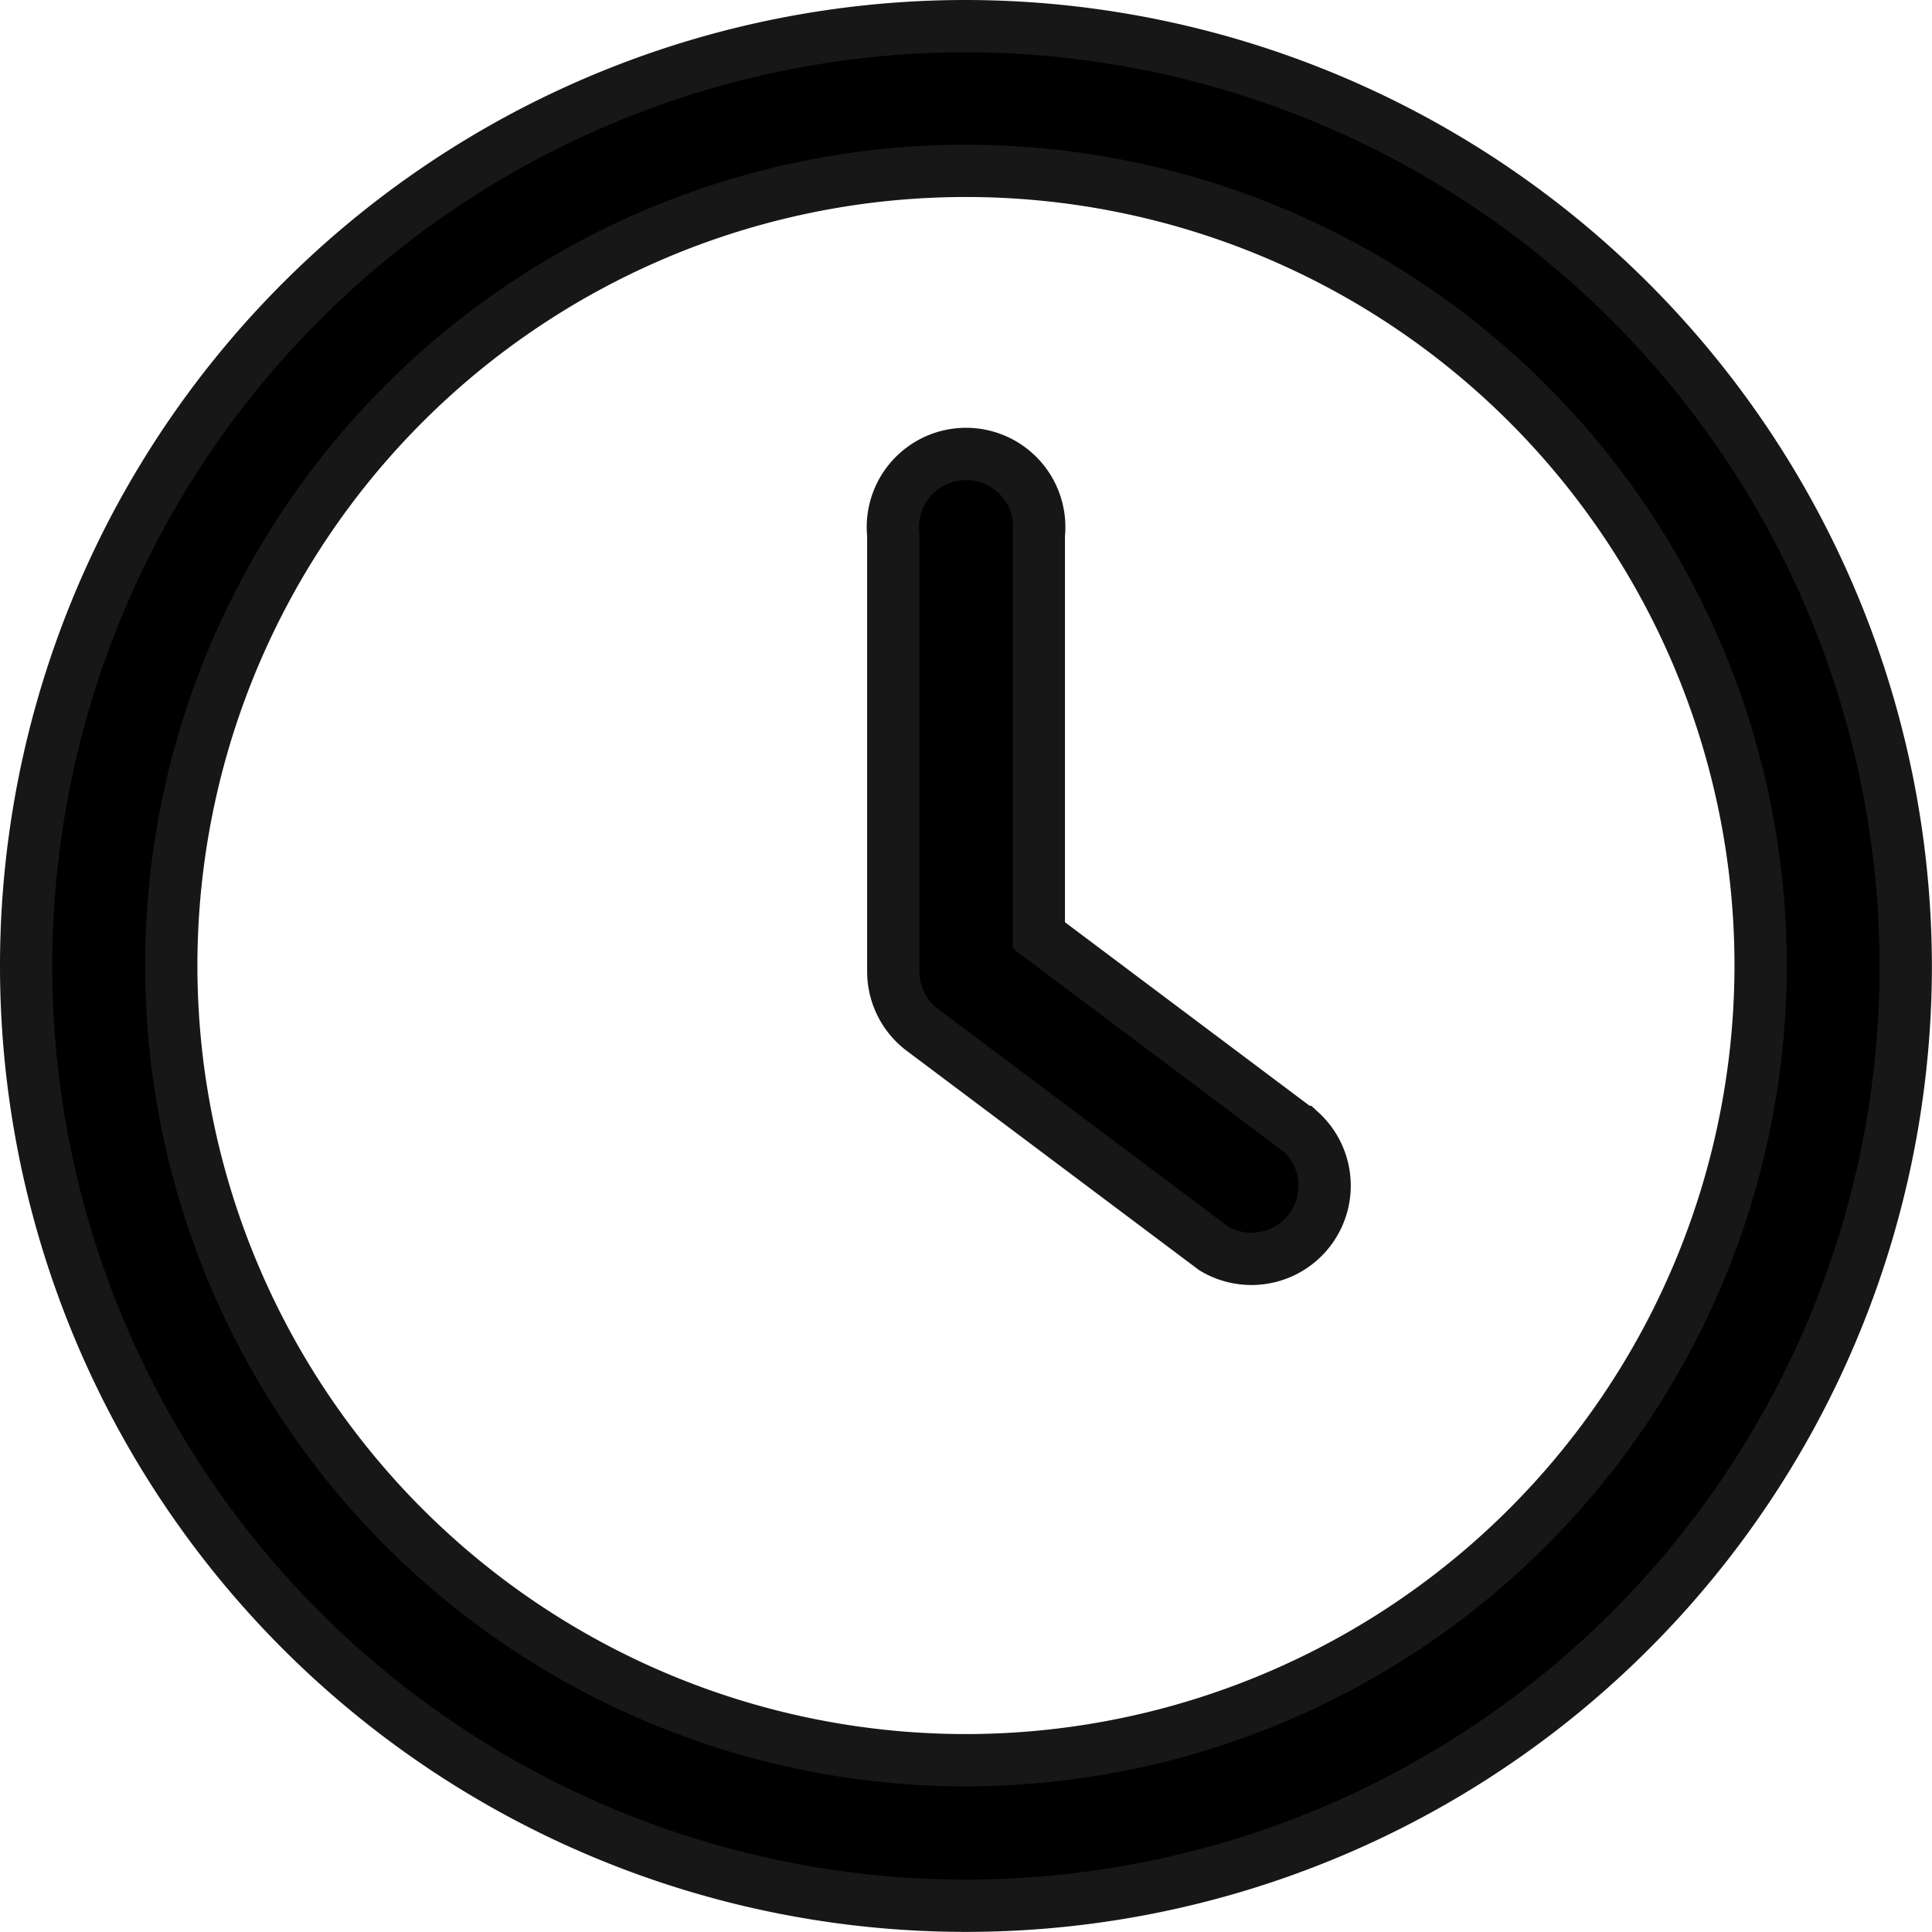<svg xmlns="http://www.w3.org/2000/svg" width="18.477" height="18.477" viewBox="0 0 18.477 18.477">
  <g id="clock_4_" data-name="clock (4)" transform="translate(0.25 0.25)">
    <g id="Group_4939" data-name="Group 4939" transform="translate(8.292 4.17)">
      <g id="Group_4938" data-name="Group 4938">
        <path id="Path_7549" data-name="Path 7549" d="M240.068,125.184l-2.506-1.88v-3.829a.7.7,0,1,0-1.392,0v4.177a.7.7,0,0,0,.279.557l2.785,2.089a.7.7,0,0,0,.836-1.114Z" transform="translate(-236.169 -118.779)" stroke="#171717" stroke-width="0.5"/>
      </g>
    </g>
    <g id="Group_4941" data-name="Group 4941" transform="translate(0)">
      <g id="Group_4940" data-name="Group 4940">
        <path id="Path_7550" data-name="Path 7550" d="M8.988,0a8.988,8.988,0,1,0,8.988,8.988A9,9,0,0,0,8.988,0Zm0,16.584a7.6,7.6,0,1,1,7.6-7.6A7.605,7.605,0,0,1,8.988,16.584Z" stroke="#171717" stroke-width="0.5"/>
      </g>
    </g>
  </g>
</svg>
